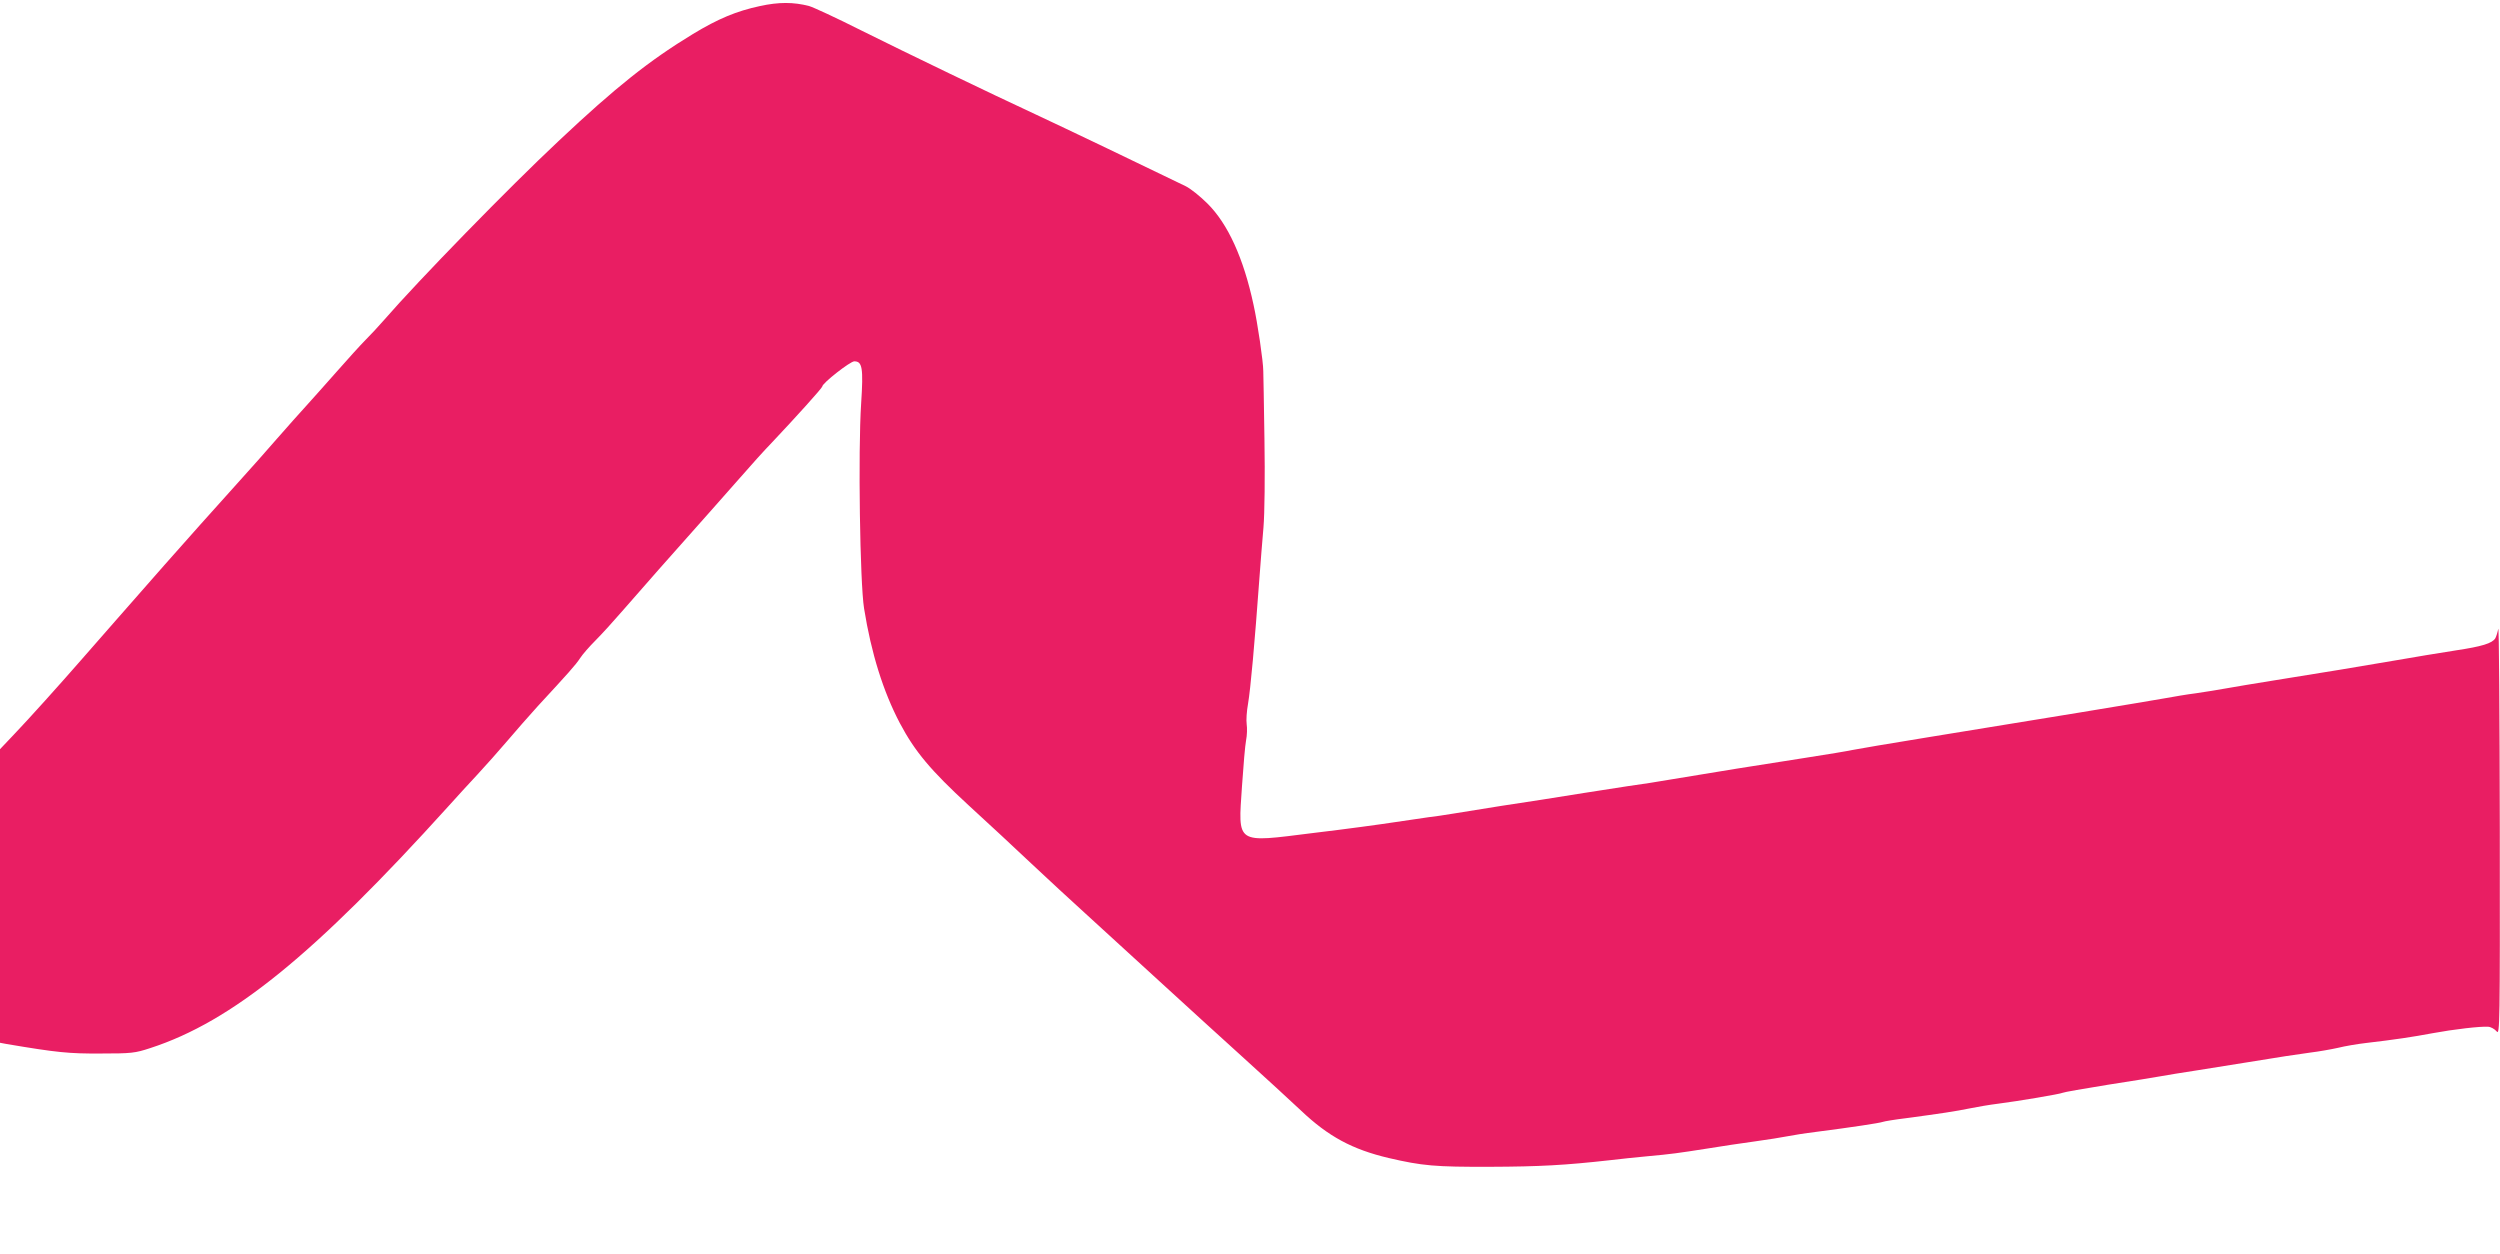 <?xml version="1.0" standalone="no"?>
<!DOCTYPE svg PUBLIC "-//W3C//DTD SVG 20010904//EN"
 "http://www.w3.org/TR/2001/REC-SVG-20010904/DTD/svg10.dtd">
<svg version="1.0" xmlns="http://www.w3.org/2000/svg"
 width="1280pt" height="642pt" viewBox="0 0 1280 642"
 preserveAspectRatio="xMidYMid meet">
<g transform="translate(0,642) scale(0.1,-0.1)"
fill="#e91e63" stroke="none">
<path d="M3891 6389 c-121 -26 -214 -65 -343 -143 -222 -135 -394 -271 -688
-548 -252 -236 -717 -713 -895 -918 -26 -30 -68 -75 -93 -100 -24 -24 -92 -99
-150 -165 -58 -66 -129 -145 -156 -175 -28 -31 -94 -104 -146 -164 -52 -60
-144 -164 -205 -231 -152 -169 -230 -256 -374 -419 -68 -78 -178 -203 -245
-279 -66 -76 -146 -166 -176 -201 -108 -124 -276 -311 -348 -386 l-72 -76 0
-752 0 -751 32 -6 c260 -44 321 -50 483 -49 158 0 176 2 255 28 418 136 838
477 1524 1236 42 47 110 121 151 165 41 44 109 121 151 170 42 50 113 130 157
179 157 170 194 211 217 246 12 19 48 60 79 91 31 31 92 98 136 149 113 130
242 276 445 504 36 40 108 122 160 181 52 60 125 141 162 179 122 129 258 280
258 287 0 17 143 129 164 129 41 0 47 -33 35 -217 -16 -242 -6 -918 15 -1048
37 -231 98 -425 183 -587 77 -146 159 -243 351 -420 97 -89 242 -223 322 -299
80 -75 204 -190 276 -255 72 -66 241 -220 375 -343 134 -123 332 -303 439
-400 107 -97 238 -217 291 -267 140 -133 263 -199 449 -243 172 -40 237 -46
520 -45 255 1 382 8 615 34 50 6 135 15 190 20 122 11 157 16 310 40 66 11
174 27 240 36 66 9 140 21 165 26 25 5 92 16 150 23 179 23 324 45 340 51 8 3
62 12 120 19 178 24 252 35 325 50 39 8 104 19 145 24 103 13 321 50 331 56 4
3 108 21 231 41 123 19 246 39 273 44 28 5 111 19 185 30 74 12 187 30 250 40
183 30 250 40 330 51 41 5 104 16 140 24 36 9 101 20 145 25 146 17 239 31
340 50 108 20 245 36 285 33 14 -1 33 -12 43 -24 16 -20 17 28 16 1037 -1 583
-4 1043 -8 1024 -4 -20 -11 -41 -15 -48 -16 -26 -69 -42 -202 -62 -77 -12
-218 -35 -314 -52 -180 -31 -344 -58 -625 -103 -88 -14 -196 -32 -240 -40 -44
-8 -114 -19 -155 -25 -41 -5 -111 -17 -155 -25 -89 -16 -688 -115 -1215 -200
-190 -31 -363 -60 -386 -65 -22 -5 -130 -23 -240 -40 -215 -33 -500 -79 -684
-110 -63 -11 -164 -27 -225 -35 -60 -9 -162 -25 -225 -35 -63 -10 -162 -26
-220 -35 -108 -16 -288 -44 -445 -70 -49 -8 -108 -17 -130 -19 -22 -3 -98 -14
-170 -25 -71 -11 -261 -37 -422 -56 -400 -50 -384 -61 -364 240 7 104 16 210
21 235 5 25 6 62 3 82 -3 20 0 67 7 105 13 78 33 298 59 653 5 69 14 181 20
250 6 72 8 262 5 450 -3 179 -5 336 -6 350 0 48 -29 246 -50 340 -51 238 -131
414 -236 518 -37 37 -87 77 -112 89 -166 81 -640 308 -765 366 -241 112 -652
310 -897 432 -125 63 -244 118 -265 124 -80 21 -156 21 -252 0z"/>
</g>
</svg>
